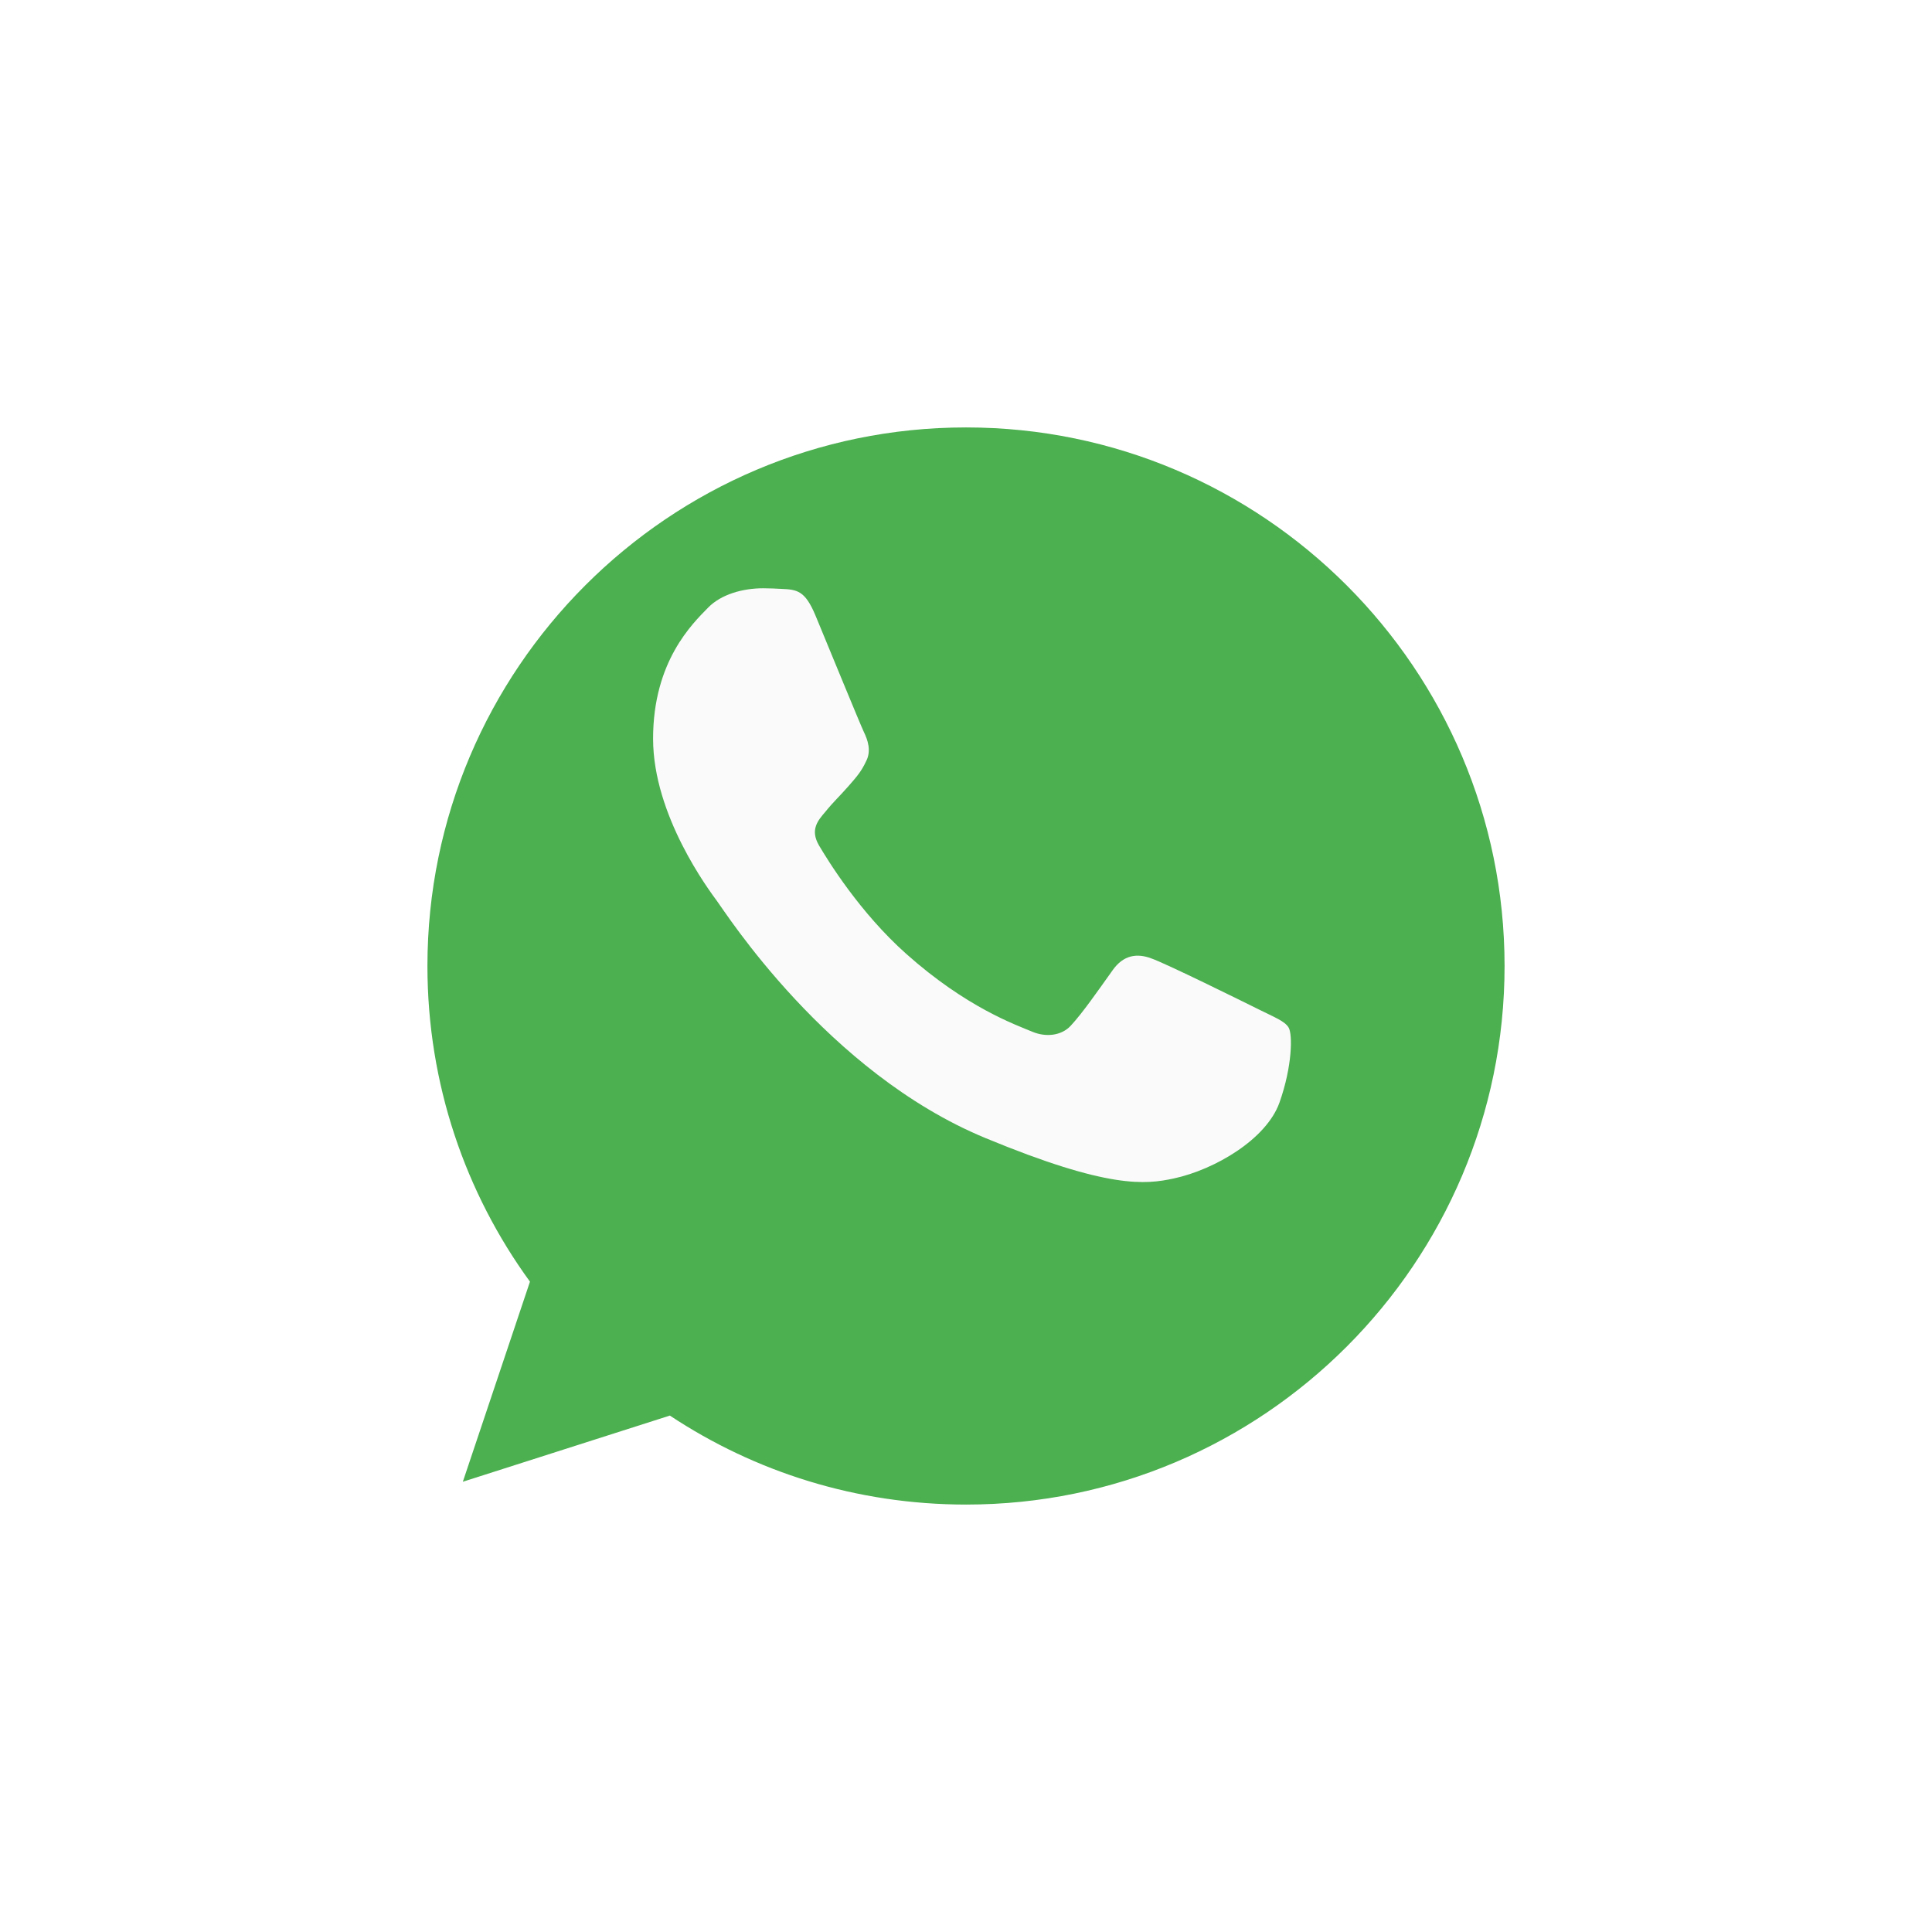 <svg width="113" height="113" viewBox="0 0 113 113" fill="none" xmlns="http://www.w3.org/2000/svg">
<g filter="url(#filter0_d)">
<path d="M56.508 20H56.492C39.124 20 25 34.128 25 51.5C25 58.391 27.221 64.777 30.997 69.963L27.071 81.665L39.179 77.795C44.16 81.094 50.102 83 56.508 83C73.876 83 88 68.868 88 51.5C88 34.132 73.876 20 56.508 20Z" fill="#4CAF50"/>
</g>
<path d="M74.837 64.482C74.077 66.628 71.061 68.408 68.655 68.927C67.009 69.278 64.859 69.557 57.622 66.557C48.365 62.722 42.404 53.315 41.939 52.705C41.494 52.095 38.198 47.724 38.198 43.204C38.198 38.683 40.494 36.482 41.419 35.537C42.179 34.762 43.435 34.407 44.64 34.407C45.03 34.407 45.38 34.427 45.695 34.443C46.621 34.482 47.085 34.537 47.696 35.998C48.455 37.829 50.306 42.349 50.527 42.814C50.751 43.279 50.975 43.908 50.66 44.519C50.365 45.149 50.105 45.428 49.641 45.964C49.176 46.499 48.735 46.909 48.27 47.484C47.845 47.984 47.365 48.519 47.9 49.445C48.436 50.35 50.286 53.37 53.011 55.796C56.527 58.926 59.378 59.926 60.398 60.352C61.158 60.666 62.063 60.592 62.619 60.001C63.323 59.241 64.194 57.981 65.08 56.741C65.71 55.851 66.505 55.741 67.34 56.056C68.19 56.351 72.691 58.576 73.616 59.036C74.541 59.501 75.152 59.721 75.376 60.111C75.597 60.501 75.597 62.332 74.837 64.482Z" fill="#FAFAFA"/>
<defs>
<filter id="filter0_d" x="0" y="0" width="113" height="113" filterUnits="userSpaceOnUse" color-interpolation-filters="sRGB">
<feFlood flood-opacity="0" result="BackgroundImageFix"/>
<feColorMatrix in="SourceAlpha" type="matrix" values="0 0 0 0 0 0 0 0 0 0 0 0 0 0 0 0 0 0 127 0"/>
<feOffset dy="5"/>
<feGaussianBlur stdDeviation="12.5"/>
<feColorMatrix type="matrix" values="0 0 0 0 0 0 0 0 0 0 0 0 0 0 0 0 0 0 0.15 0"/>
<feBlend mode="normal" in2="BackgroundImageFix" result="effect1_dropShadow"/>
<feBlend mode="normal" in="SourceGraphic" in2="effect1_dropShadow" result="shape"/>
</filter>
</defs>
</svg>
